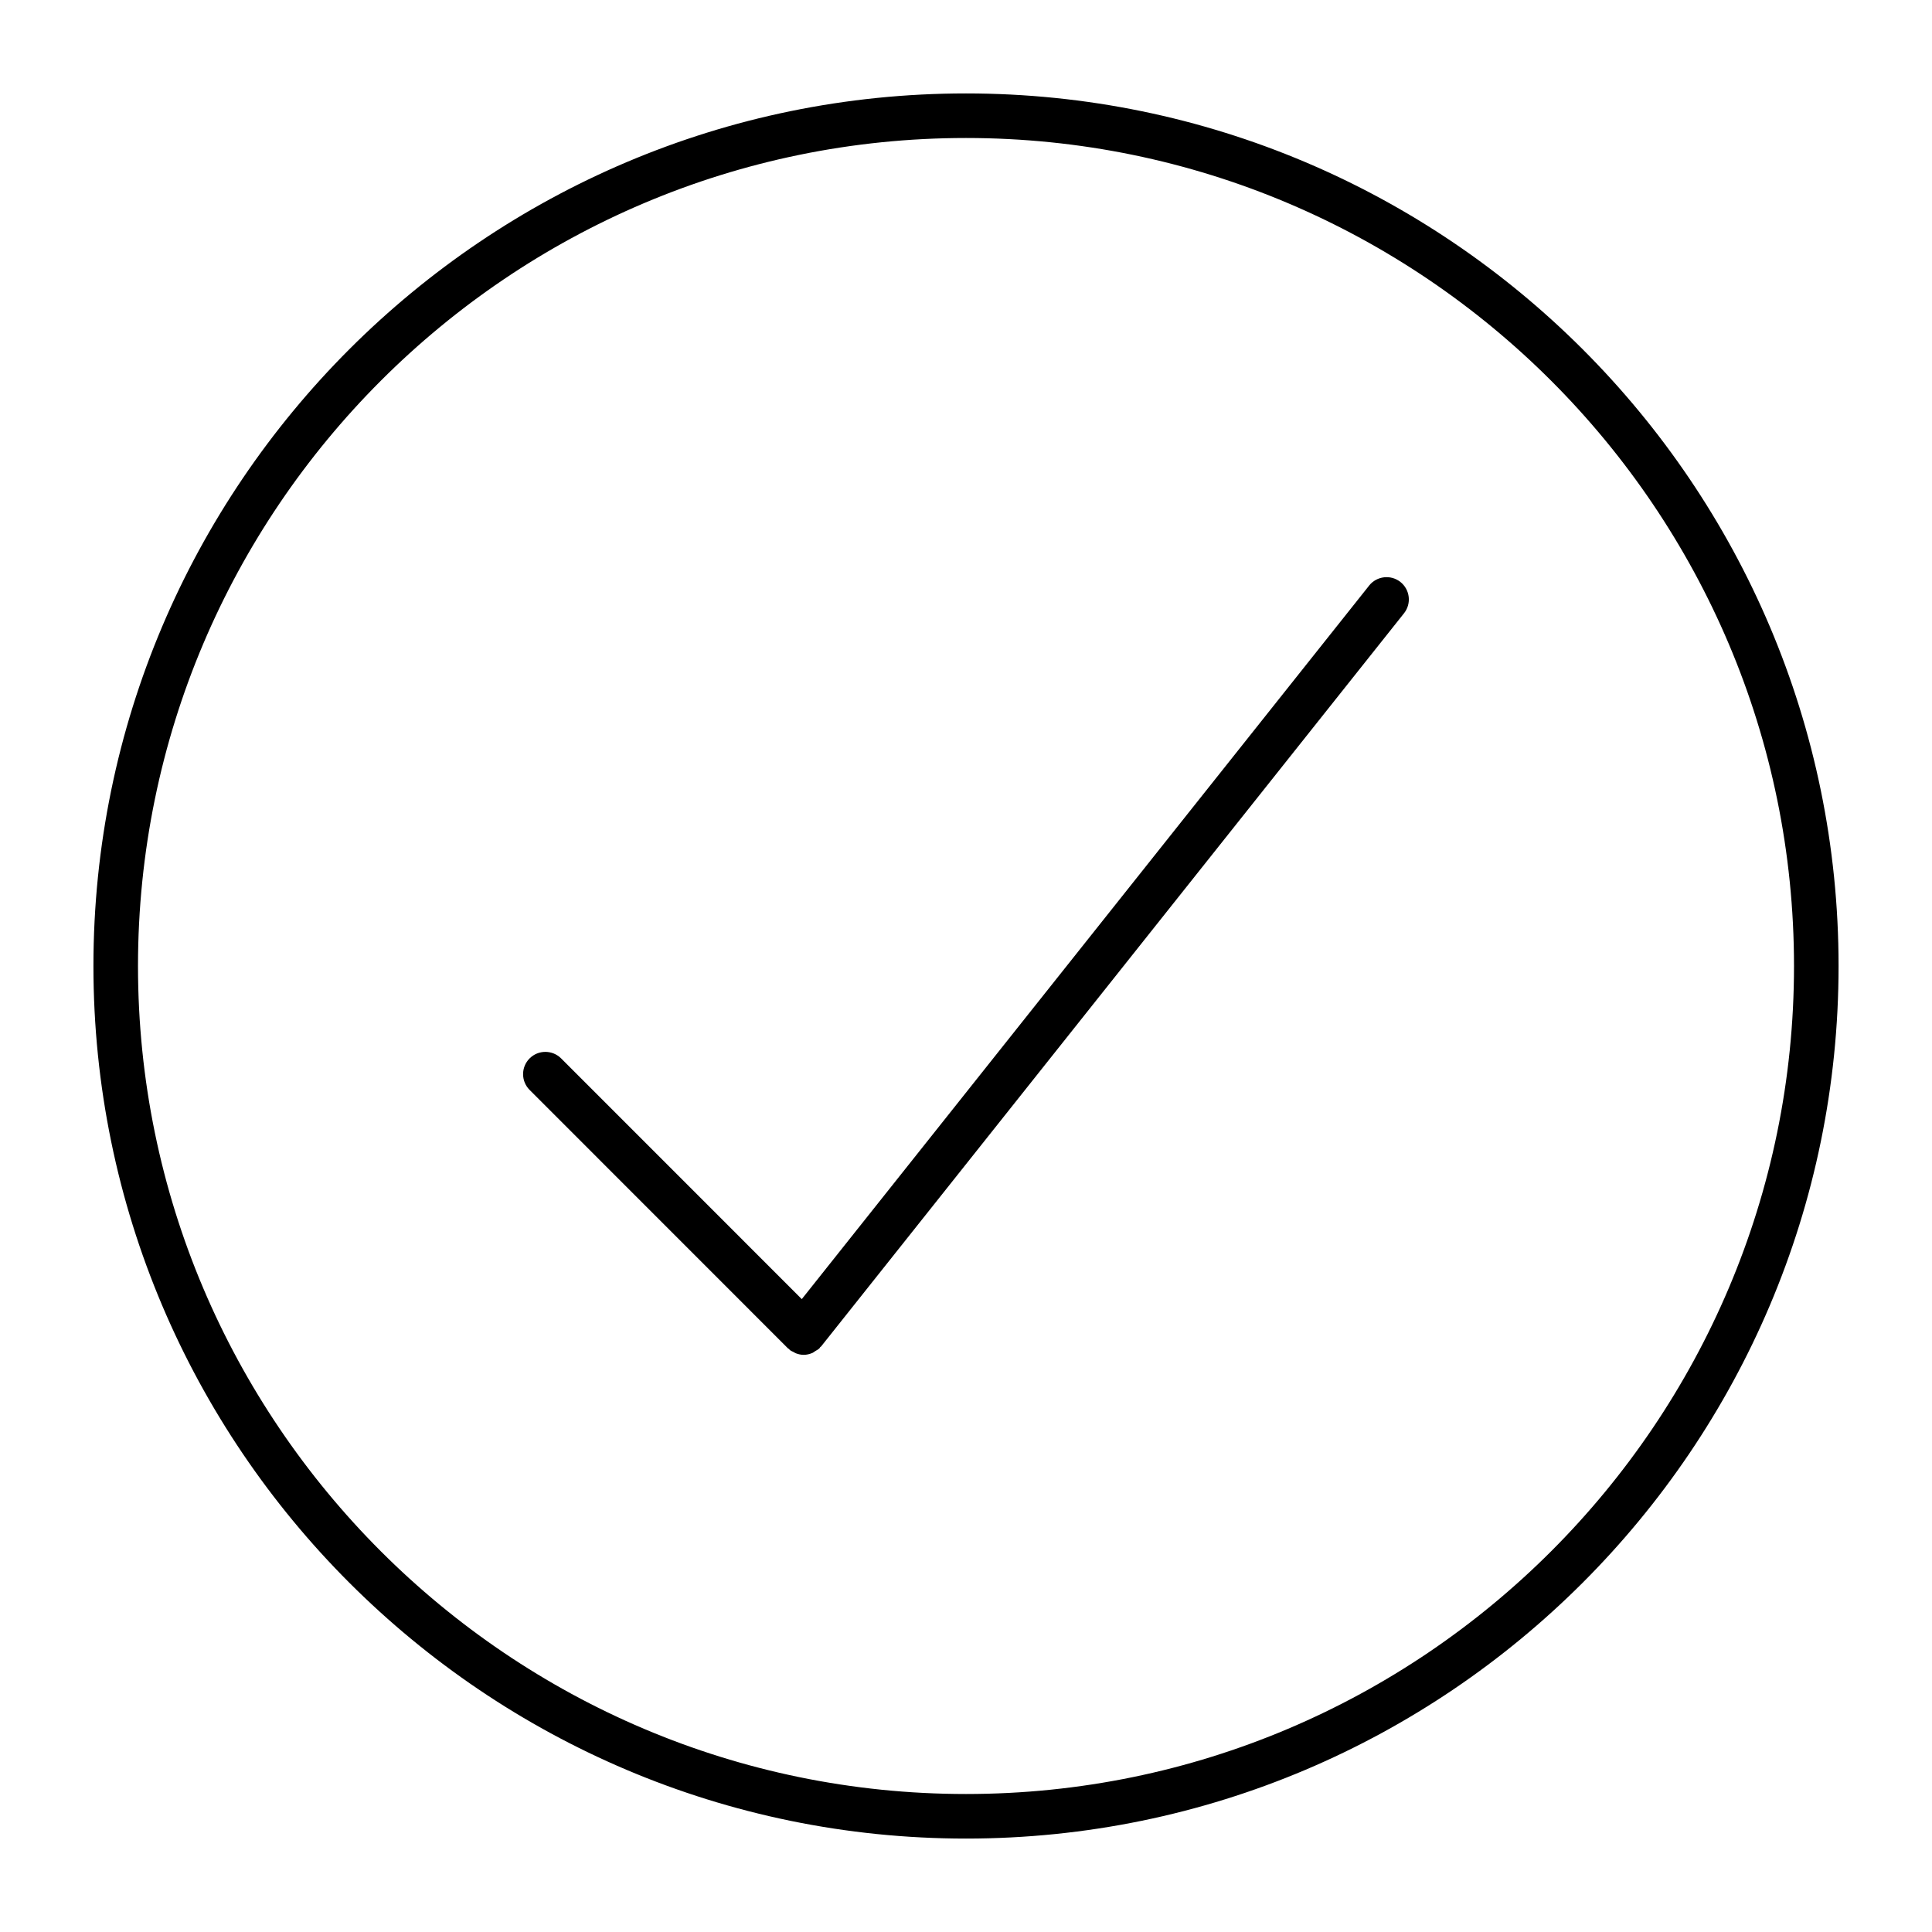 <?xml version="1.0" encoding="UTF-8"?>
<!-- Uploaded to: ICON Repo, www.svgrepo.com, Generator: ICON Repo Mixer Tools -->
<svg fill="#000000" width="800px" height="800px" version="1.1" viewBox="144 144 512 512" xmlns="http://www.w3.org/2000/svg">
 <g>
  <path d="m506.84 299.18-150.36 189.1-63.777-63.793c-2.305-2.305-6.047-2.305-8.352 0-2.305 2.305-2.305 6.047 0 8.352l68.457 68.48c0.086 0.086 0.195 0.109 0.285 0.18 0.086 0.078 0.125 0.18 0.219 0.262 0.309 0.242 0.652 0.371 0.992 0.543 0.203 0.109 0.395 0.25 0.605 0.332 0.668 0.25 1.363 0.41 2.07 0.41 0.812 0 1.613-0.195 2.371-0.527 0.25-0.109 0.449-0.309 0.684-0.457 0.379-0.234 0.797-0.418 1.125-0.746 0.094-0.094 0.117-0.211 0.203-0.309 0.07-0.078 0.172-0.109 0.242-0.188l154.47-194.29c2.031-2.551 1.605-6.266-0.945-8.297-2.555-2.035-6.273-1.586-8.297 0.945z"/>
  <path d="m400 168.76c-127.5 0-231.24 103.74-231.24 231.24 0 127.5 103.74 231.24 231.24 231.24 127.5 0 231.24-103.74 231.24-231.24 0-127.5-103.74-231.24-231.24-231.24zm0 450.67c-121 0-219.43-98.438-219.43-219.43 0-121 98.438-219.43 219.43-219.43 120.99 0 219.43 98.438 219.43 219.43 0 120.99-98.438 219.43-219.43 219.43z"/>
 </g>
</svg>
